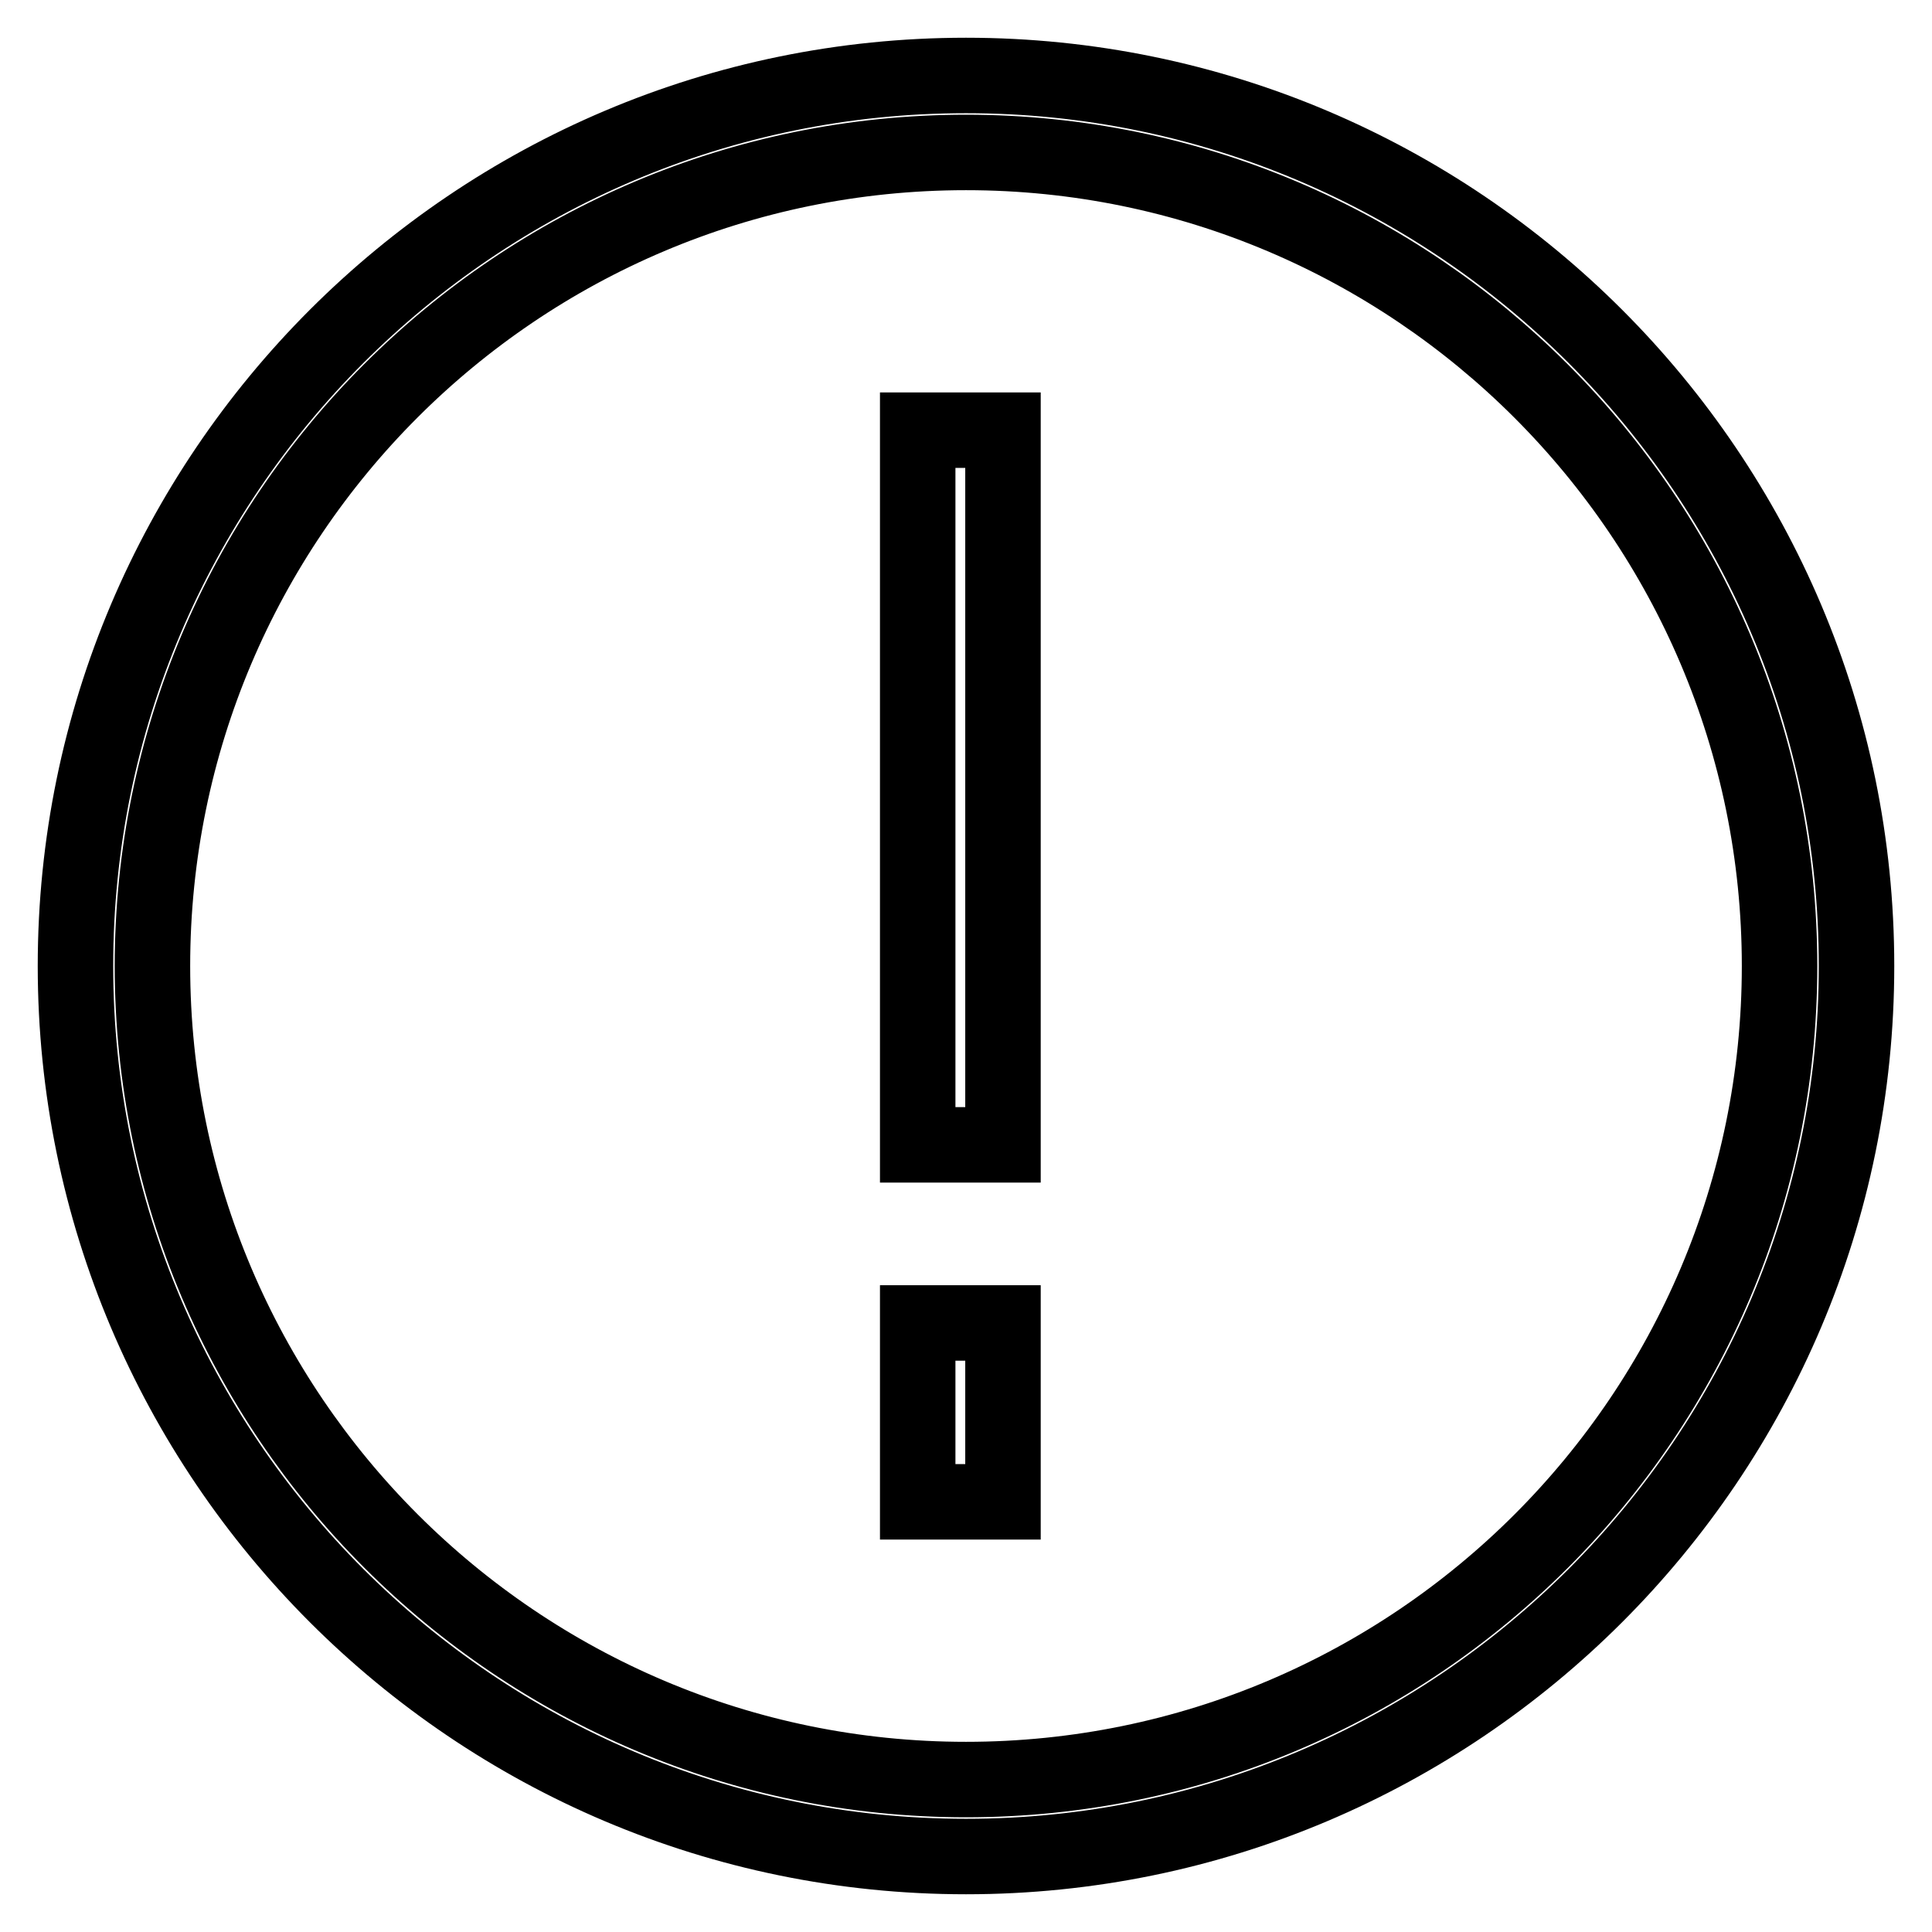 <?xml version="1.0" encoding="utf-8"?>
<!-- Svg Vector Icons : http://www.onlinewebfonts.com/icon -->
<!DOCTYPE svg PUBLIC "-//W3C//DTD SVG 1.1//EN" "http://www.w3.org/Graphics/SVG/1.1/DTD/svg11.dtd">
<svg version="1.1" xmlns="http://www.w3.org/2000/svg" xmlns:xlink="http://www.w3.org/1999/xlink" x="0px" y="0px" viewBox="0 0 256 256" enable-background="new 0 0 256 256" xml:space="preserve">
<g><g><path stroke-width="10" fill-opacity="0" stroke="#000000"  d="M121.6,175.3h11.3V199h-11.3V175.3z M246,128c0,65.1-52.9,118-118,118c-65.1,0-118-52.9-118-118C10,62.9,62.9,10,128,10C193.1,10,246,62.9,246,128z M235.8,128c0-59.5-48.4-107.8-107.8-107.8C68.5,20.2,20.2,68.5,20.2,128c0,59.5,48.4,107.8,107.8,107.8C187.5,235.8,235.8,187.5,235.8,128z M121.6,151.7h11.3V57h-11.3V151.7z"/></g></g>
</svg>